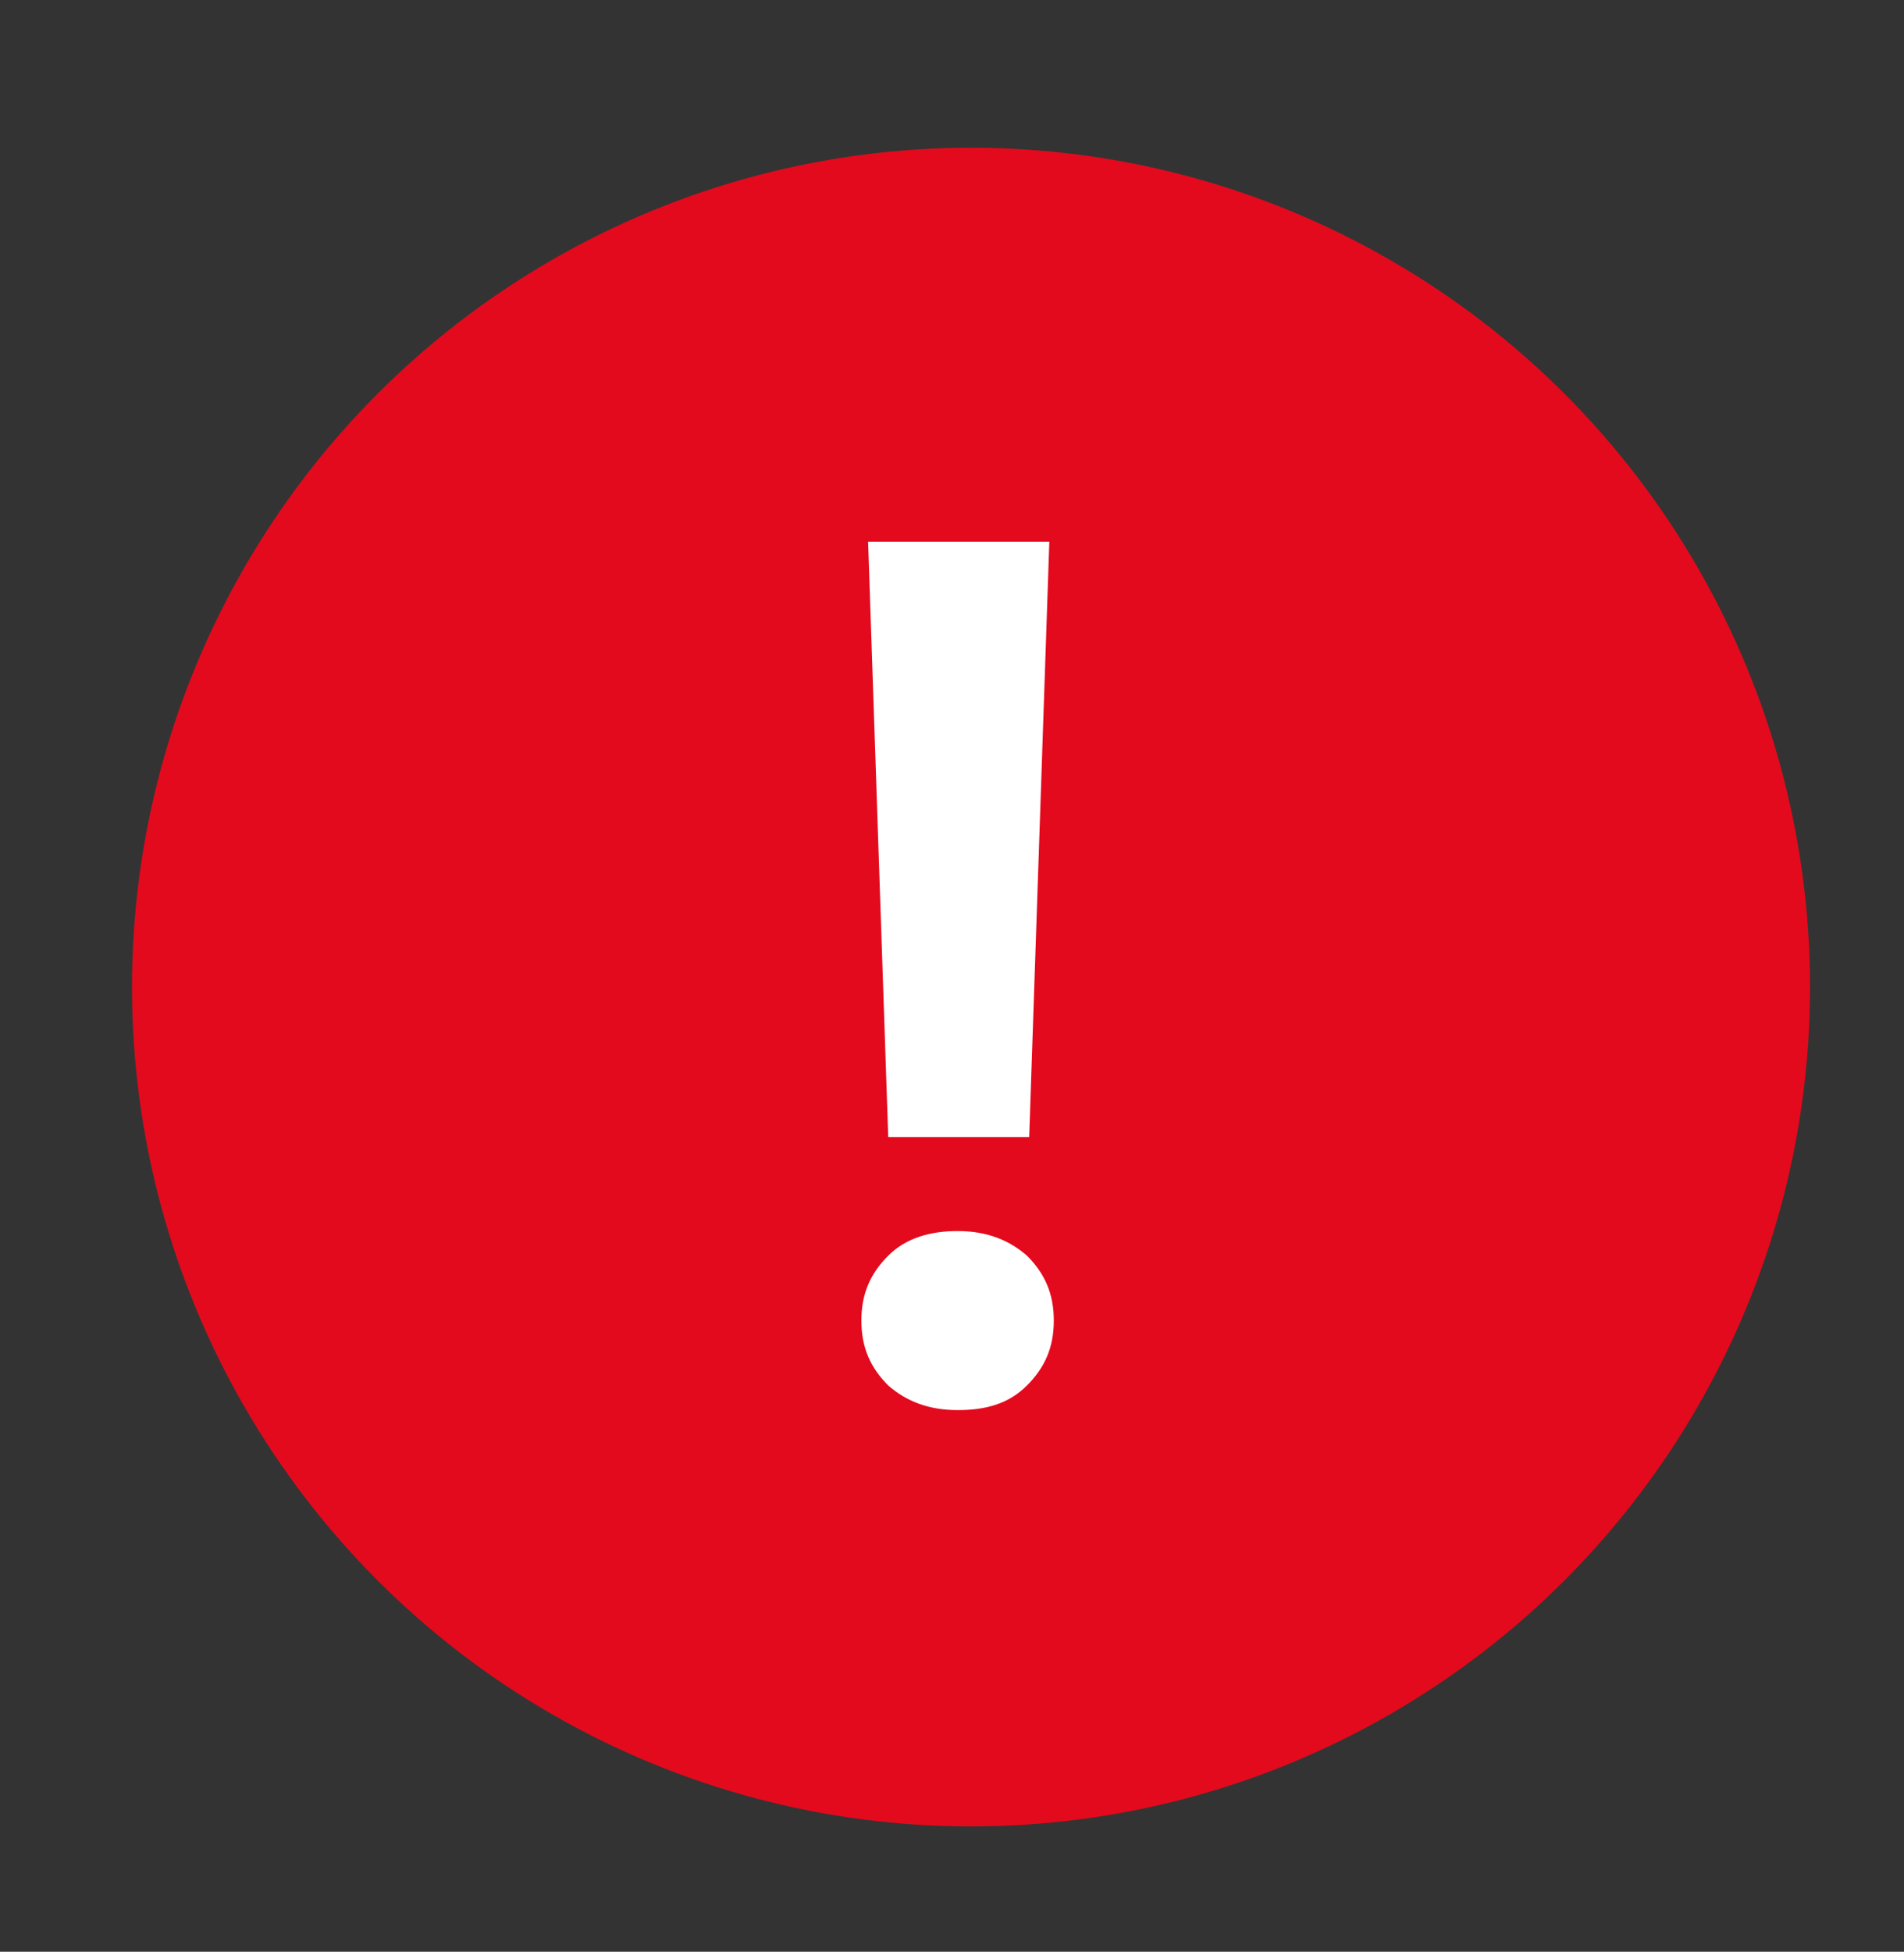 <?xml version="1.0" encoding="utf-8"?>
<!-- Generator: Adobe Illustrator 27.8.1, SVG Export Plug-In . SVG Version: 6.00 Build 0)  -->
<svg version="1.1" id="Ebene_2_00000067219519333544998500000004945206004989024957_"
	 xmlns="http://www.w3.org/2000/svg" xmlns:xlink="http://www.w3.org/1999/xlink" x="0px" y="0px" viewBox="0 0 85.1 87.2"
	 style="enable-background:new 0 0 85.1 87.2;" xml:space="preserve">
<rect x="0" y="0" width="85.1" height="87.2" fill="#333333" stroke="none"/>
<style type="text/css">
	.st0{fill:#E30A1D;}
	.st1{fill:#FFFFFF;}
</style>
<g id="Ebene_1-2">
	<g>
		<circle class="st0" cx="43.4" cy="44.1" r="37.5"/>
		<path class="st1" d="M42.8,55c1.3,0,2.3,0.4,3.1,1.1c0.8,0.8,1.2,1.7,1.2,2.9c0,1.2-0.4,2.1-1.2,2.9c-0.8,0.8-1.8,1.1-3.1,1.1
			s-2.3-0.4-3.1-1.1c-0.8-0.8-1.2-1.7-1.2-2.9s0.4-2.1,1.2-2.9S41.6,55,42.8,55L42.8,55z M46,50.8h-6.3l-0.9-26.6h8.1L46,50.8
			L46,50.8z"/>
	</g>
</g>
</svg>
